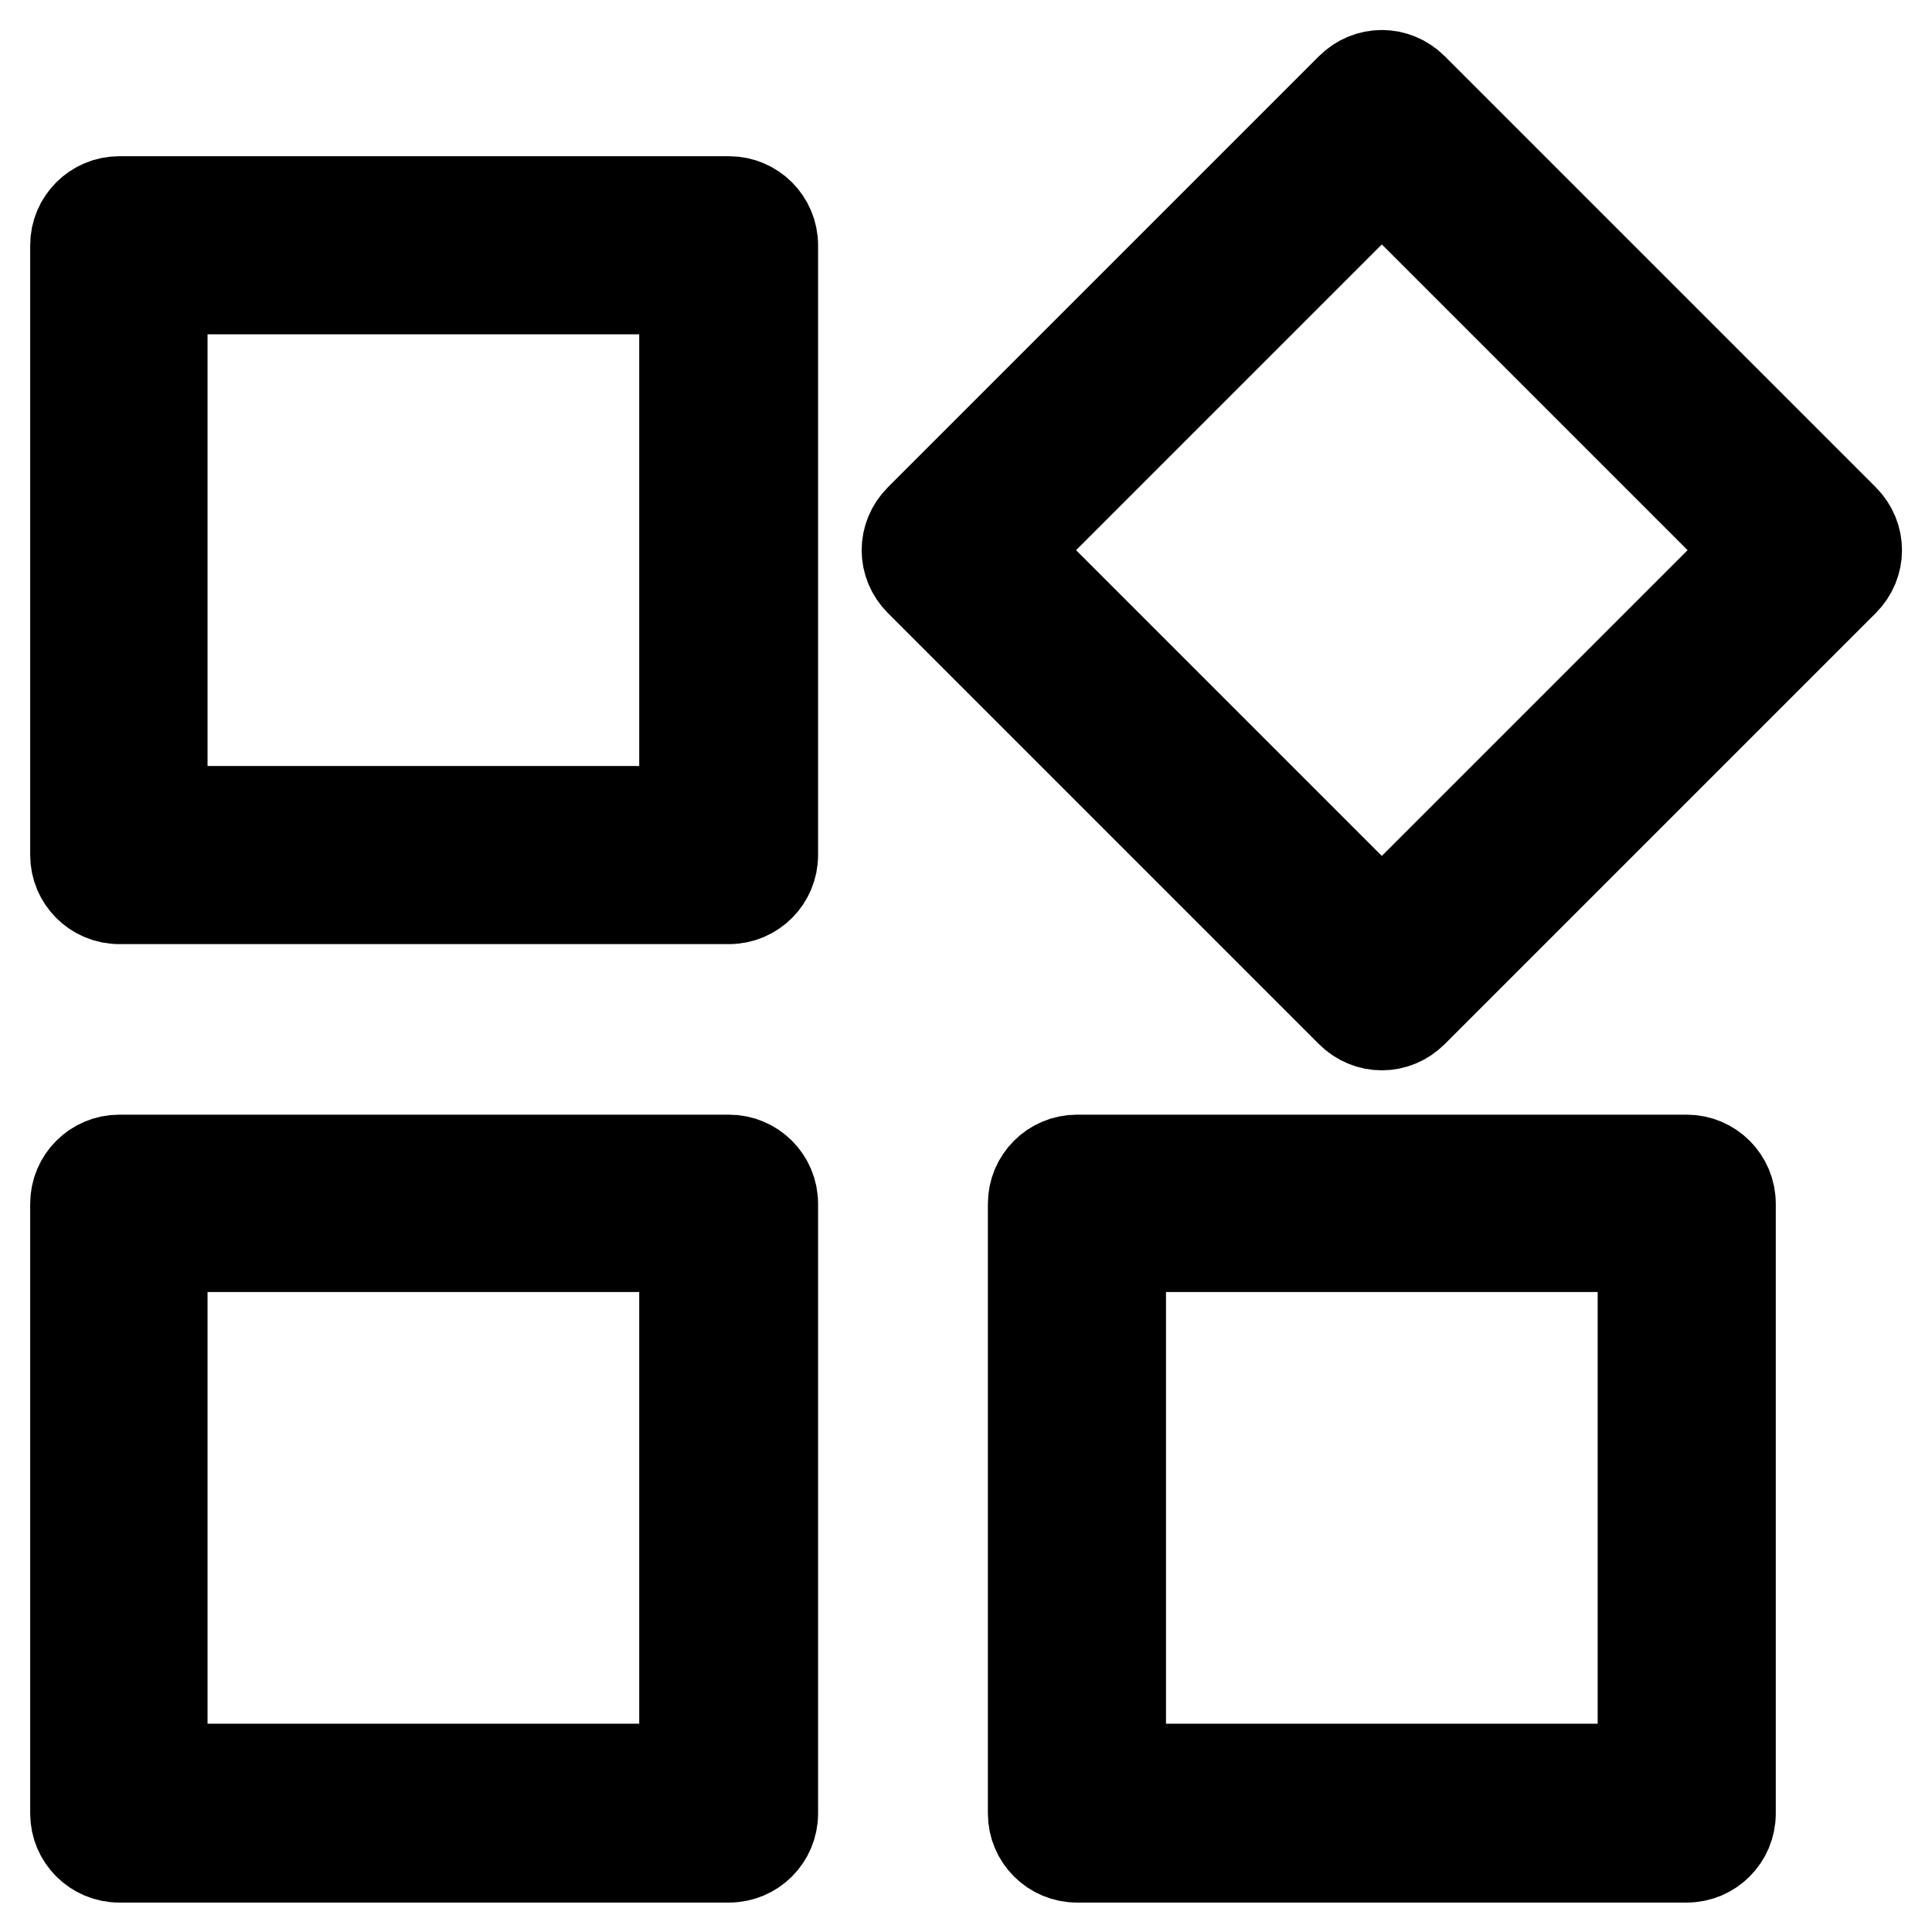 <?xml version="1.0" encoding="utf-8"?>
<!-- Svg Vector Icons : http://www.onlinewebfonts.com/icon -->
<!DOCTYPE svg PUBLIC "-//W3C//DTD SVG 1.1//EN" "http://www.w3.org/Graphics/SVG/1.1/DTD/svg11.dtd">
<svg version="1.1" xmlns="http://www.w3.org/2000/svg" xmlns:xlink="http://www.w3.org/1999/xlink" x="0px" y="0px" viewBox="0 0 256 256" enable-background="new 0 0 256 256" xml:space="preserve">
<g> <path stroke-width="12" fill-opacity="0" stroke="#000000"  d="M15.8,26.7h80.8c3.2,0,5.8,2.6,5.8,5.8l0,0v80.8c0,3.2-2.6,5.8-5.8,5.8H15.8c-3.2,0-5.8-2.6-5.8-5.8V32.5 C10,29.3,12.6,26.7,15.8,26.7z M121.9,68.8L179,11.7c2.3-2.3,5.9-2.3,8.2,0l57.1,57.1c2.3,2.3,2.3,5.9,0,8.2c0,0,0,0,0,0 l-57.1,57.1c-2.3,2.3-5.9,2.3-8.2,0c0,0,0,0,0,0L121.9,77C119.6,74.7,119.6,71.1,121.9,68.8C121.9,68.8,121.9,68.8,121.9,68.8 L121.9,68.8z M15.8,153.7h80.8c3.2,0,5.8,2.6,5.8,5.8v80.8c0,3.2-2.6,5.8-5.8,5.8H15.8c-3.2,0-5.8-2.6-5.8-5.8v-80.8 C10,156.3,12.6,153.7,15.8,153.7z M142.7,153.7h80.8c3.2,0,5.8,2.6,5.8,5.8v80.8c0,3.2-2.6,5.8-5.8,5.8h-80.8 c-3.2,0-5.8-2.6-5.8-5.8v-80.8C136.9,156.3,139.5,153.7,142.7,153.7z M21.5,38.3v69.2h69.2V38.3H21.5z M134.1,72.9l49,49l49-49 l-49-49L134.1,72.9z M21.5,165.2v69.2h69.2v-69.2H21.5z M148.5,165.2v69.2h69.2v-69.2H148.5z"/></g>
</svg>